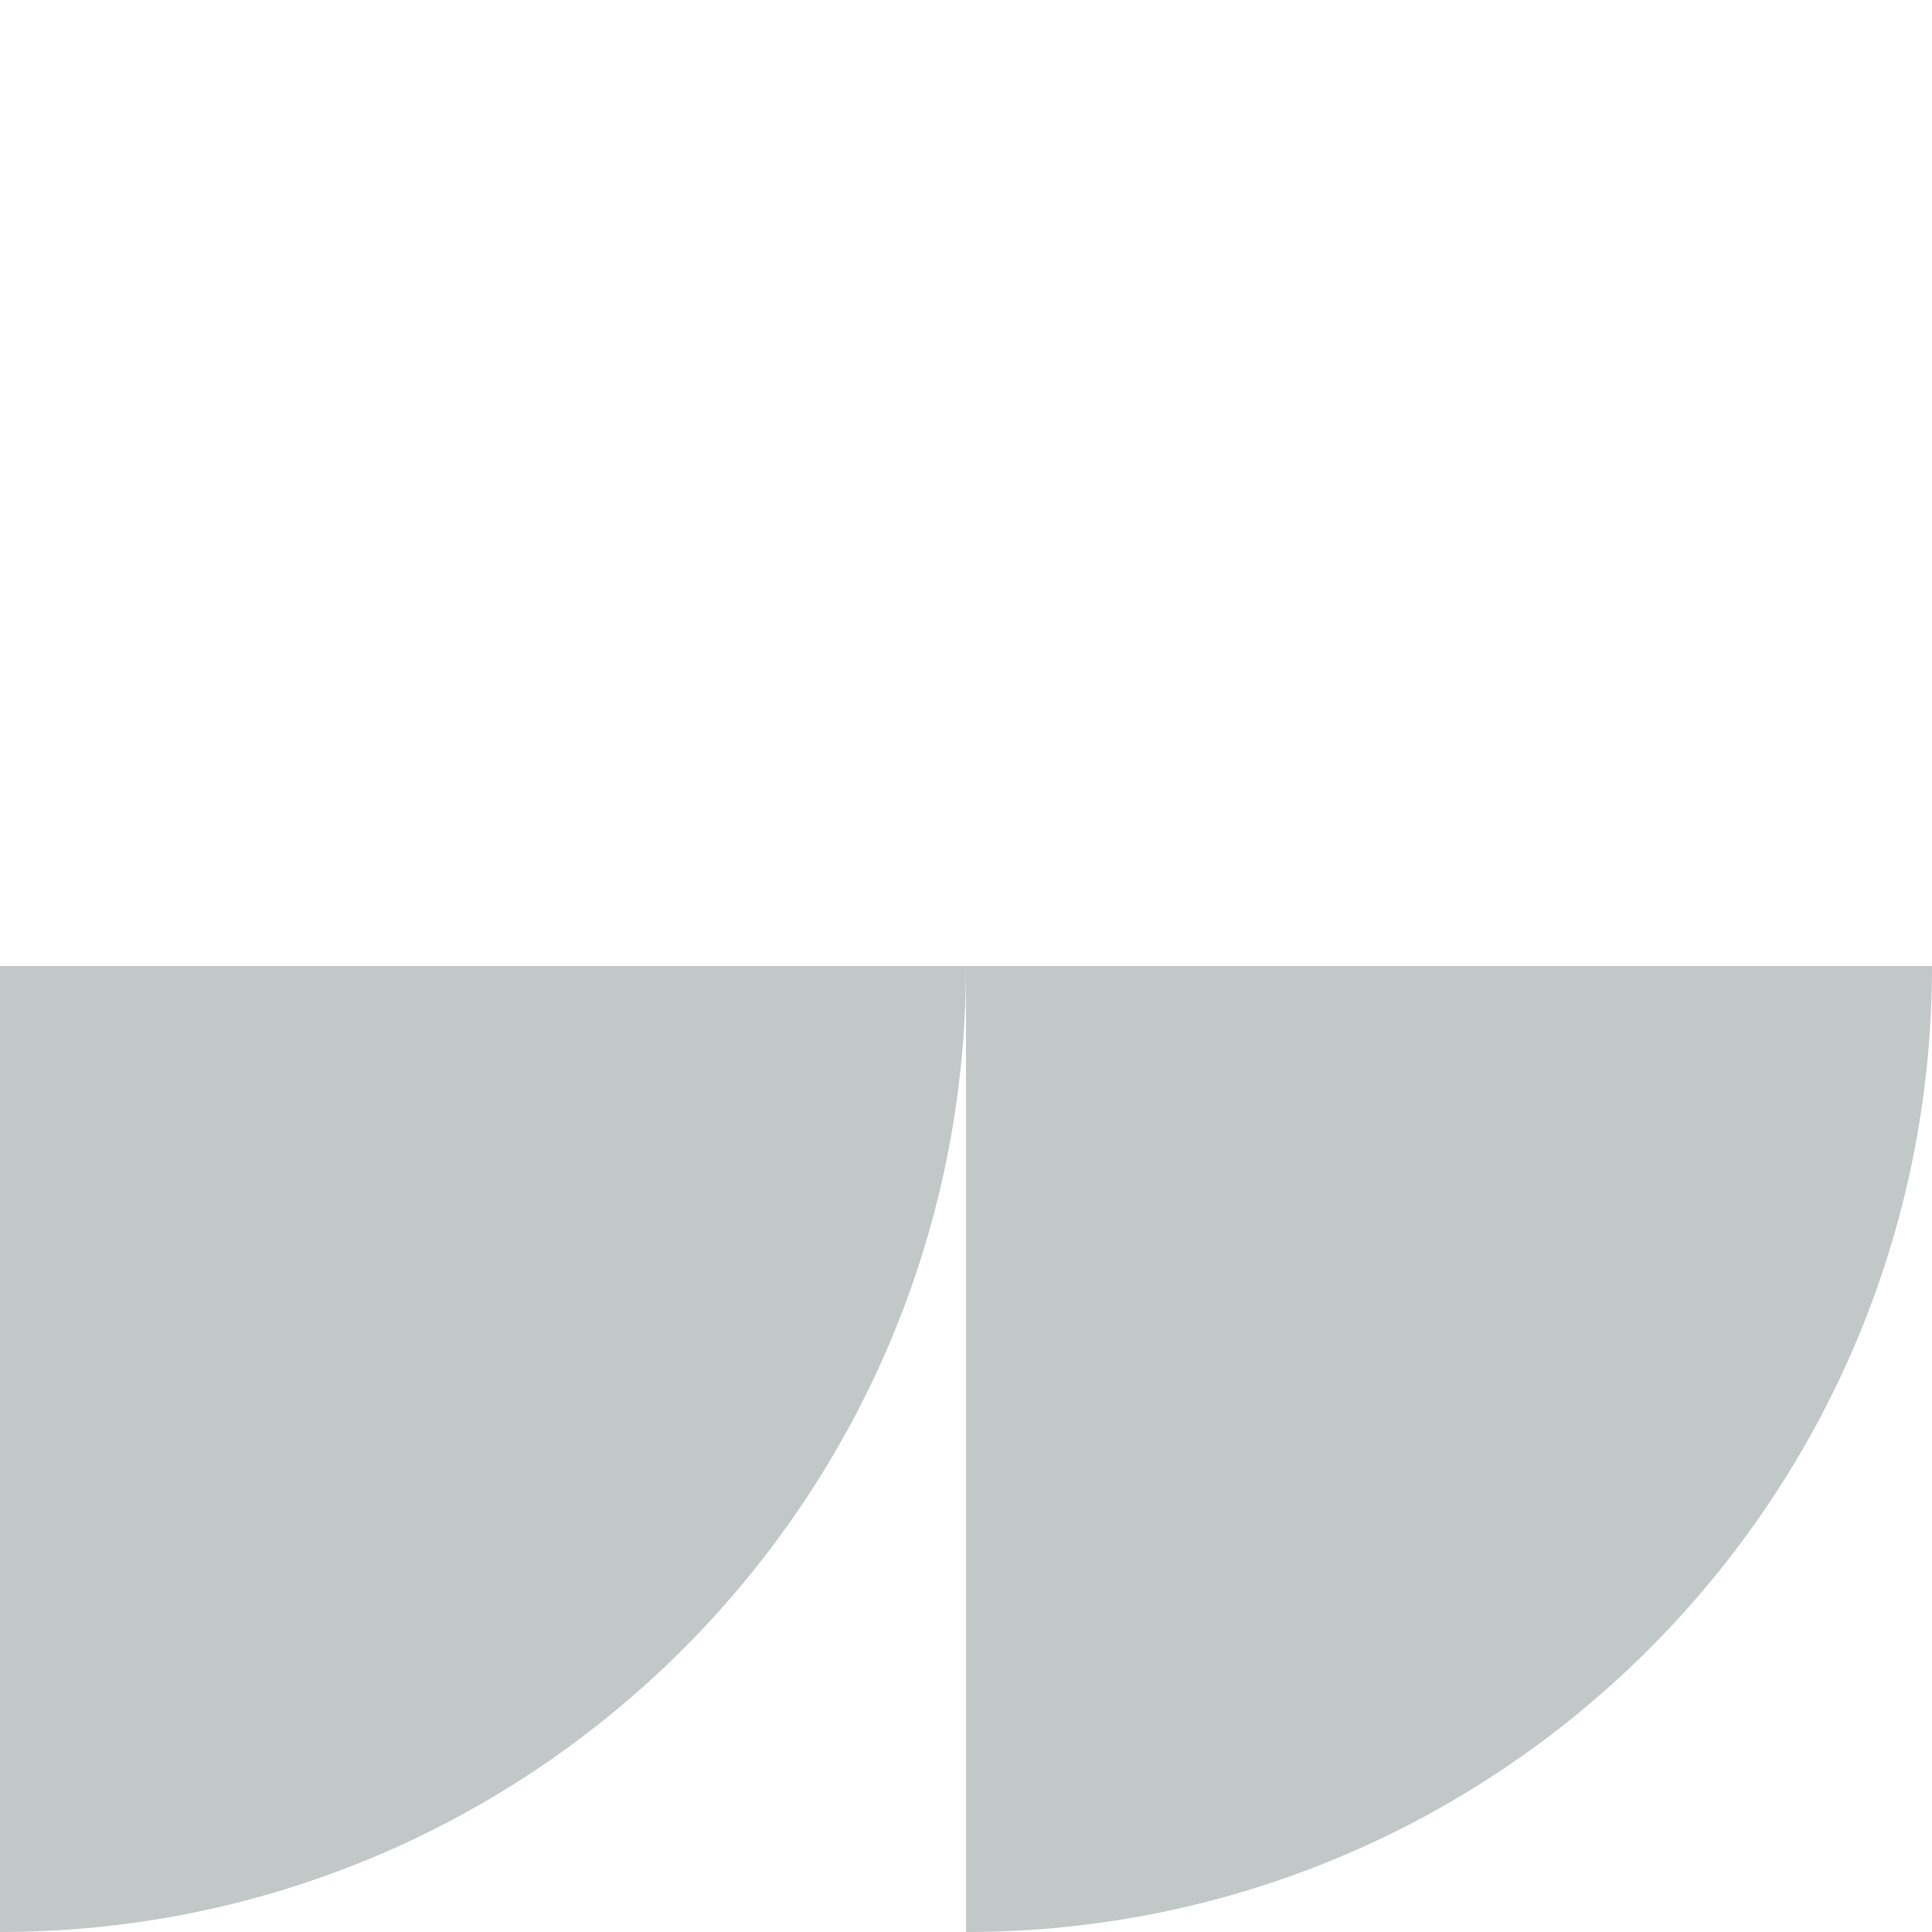<svg width="60" height="60" viewBox="0 0 60 60" fill="none" xmlns="http://www.w3.org/2000/svg">
<path d="M30 60V30H60C60 46.569 46.569 60 30 60Z" fill="#C2C7C8"/>
<path d="M0 60V30H30C30 46.569 16.569 60 0 60Z" fill="#C2C7C8"/>
</svg>
